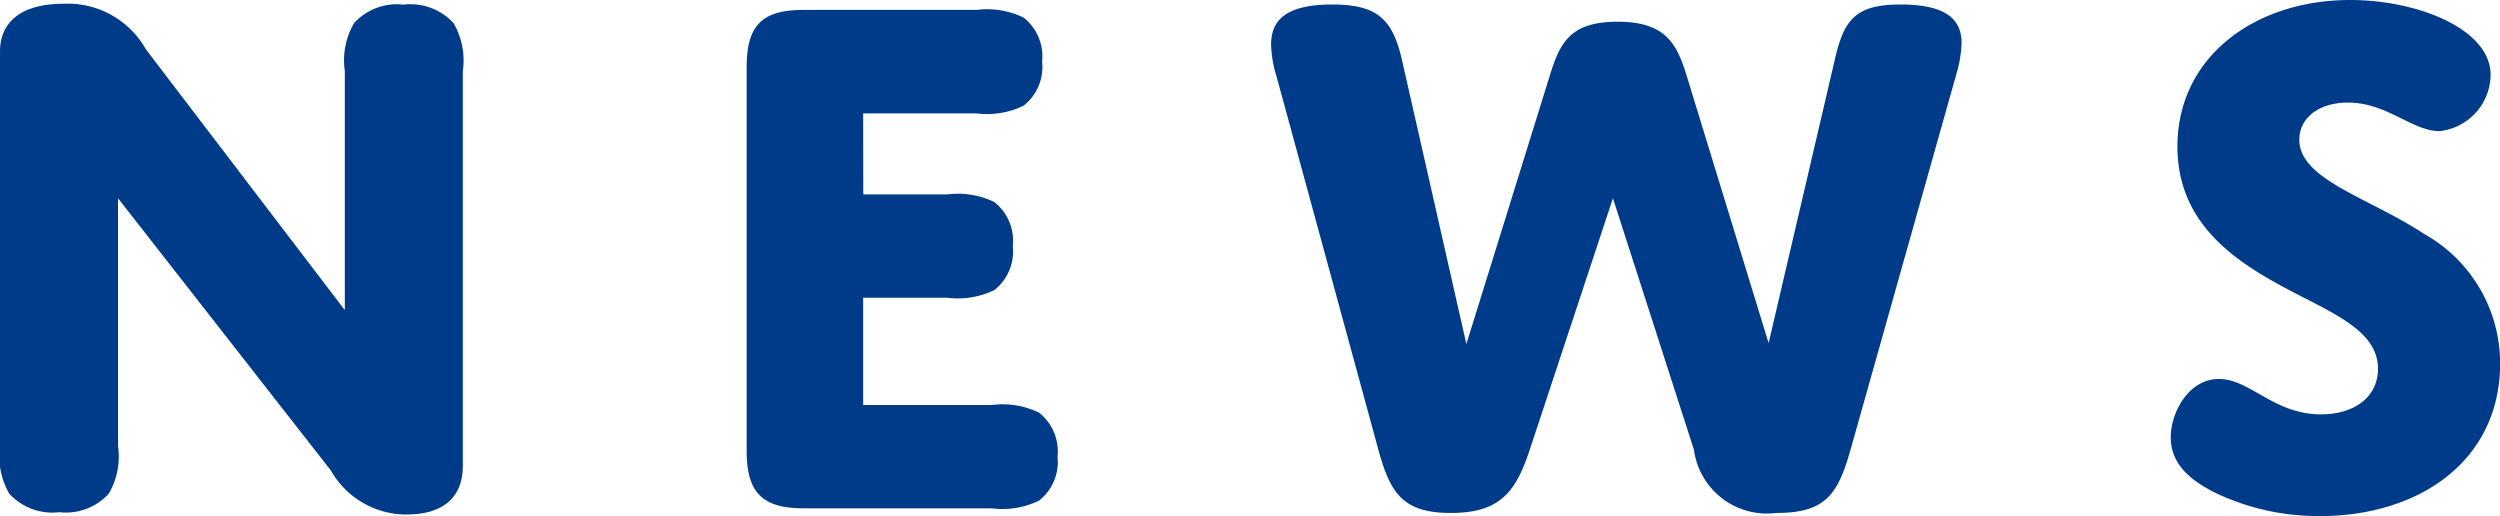 <svg xmlns="http://www.w3.org/2000/svg" width="77.784" height="16.056" viewBox="0 0 77.784 16.056">
  <path id="パス_109286" data-name="パス 109286" d="M-34.668-9.648l6.624,8.472A2.7,2.7,0,0,0-25.692.192c1.1,0,1.752-.5,1.752-1.512V-13.608a2.3,2.3,0,0,0-.288-1.488,1.824,1.824,0,0,0-1.56-.576,1.8,1.8,0,0,0-1.536.576,2.3,2.3,0,0,0-.288,1.488v7.44L-33.8-14.28A2.793,2.793,0,0,0-36.348-15.7c-1.344,0-1.992.576-1.992,1.488V-1.944a2.34,2.34,0,0,0,.288,1.488,1.824,1.824,0,0,0,1.56.576,1.8,1.8,0,0,0,1.536-.576,2.3,2.3,0,0,0,.288-1.488Zm23.184-2.64h3.528a2.6,2.6,0,0,0,1.464-.24A1.534,1.534,0,0,0-5.916-13.9a1.534,1.534,0,0,0-.576-1.368,2.6,2.6,0,0,0-1.464-.24h-5.376c-1.3,0-1.776.48-1.776,1.776V-1.776C-15.108-.5-14.628,0-13.332,0h5.856A2.6,2.6,0,0,0-6.012-.24a1.534,1.534,0,0,0,.576-1.368,1.534,1.534,0,0,0-.576-1.368,2.6,2.6,0,0,0-1.464-.24h-4.008V-6.552h2.616A2.6,2.6,0,0,0-7.4-6.792,1.534,1.534,0,0,0-6.828-8.16,1.534,1.534,0,0,0-7.4-9.528a2.6,2.6,0,0,0-1.464-.24h-2.616Zm23.328,2.64,2.52,7.824A2.294,2.294,0,0,0,16.932.144c1.608,0,1.944-.648,2.352-2.136l3.24-11.5a3.845,3.845,0,0,0,.168-.984c0-.768-.528-1.2-1.9-1.2-1.44,0-1.776.5-2.064,1.8l-2.04,8.736-2.544-8.3c-.312-1.032-.672-1.7-2.16-1.7-1.512,0-1.8.7-2.112,1.7L7.284-5.112,5.292-13.9c-.288-1.272-.72-1.776-2.184-1.776-1.488,0-1.9.528-1.9,1.248a3.68,3.68,0,0,0,.168.984L4.5-1.992C4.884-.552,5.22.144,6.8.144s2.04-.7,2.472-2.016ZM33.2-11.472c0-.648.576-1.152,1.512-1.152,1.224,0,1.992.888,2.856.888a1.784,1.784,0,0,0,1.584-1.752c0-1.416-2.256-2.328-4.368-2.328-2.976,0-5.376,1.776-5.376,4.56,0,2.832,2.5,3.96,4.32,4.9,1.056.552,1.92,1.08,1.92,2.016,0,.864-.72,1.416-1.776,1.416-1.464,0-2.208-1.1-3.168-1.1C29.772-4.032,29.2-3,29.2-2.208c0,.84.624,1.344,1.392,1.728a7.43,7.43,0,0,0,3.264.72c3.048,0,5.592-1.7,5.592-4.752a4.617,4.617,0,0,0-2.376-4.032C35.364-9.672,33.2-10.224,33.2-11.472Z" transform="translate(38.34 15.816)" fill="#003b89"/>
</svg>
